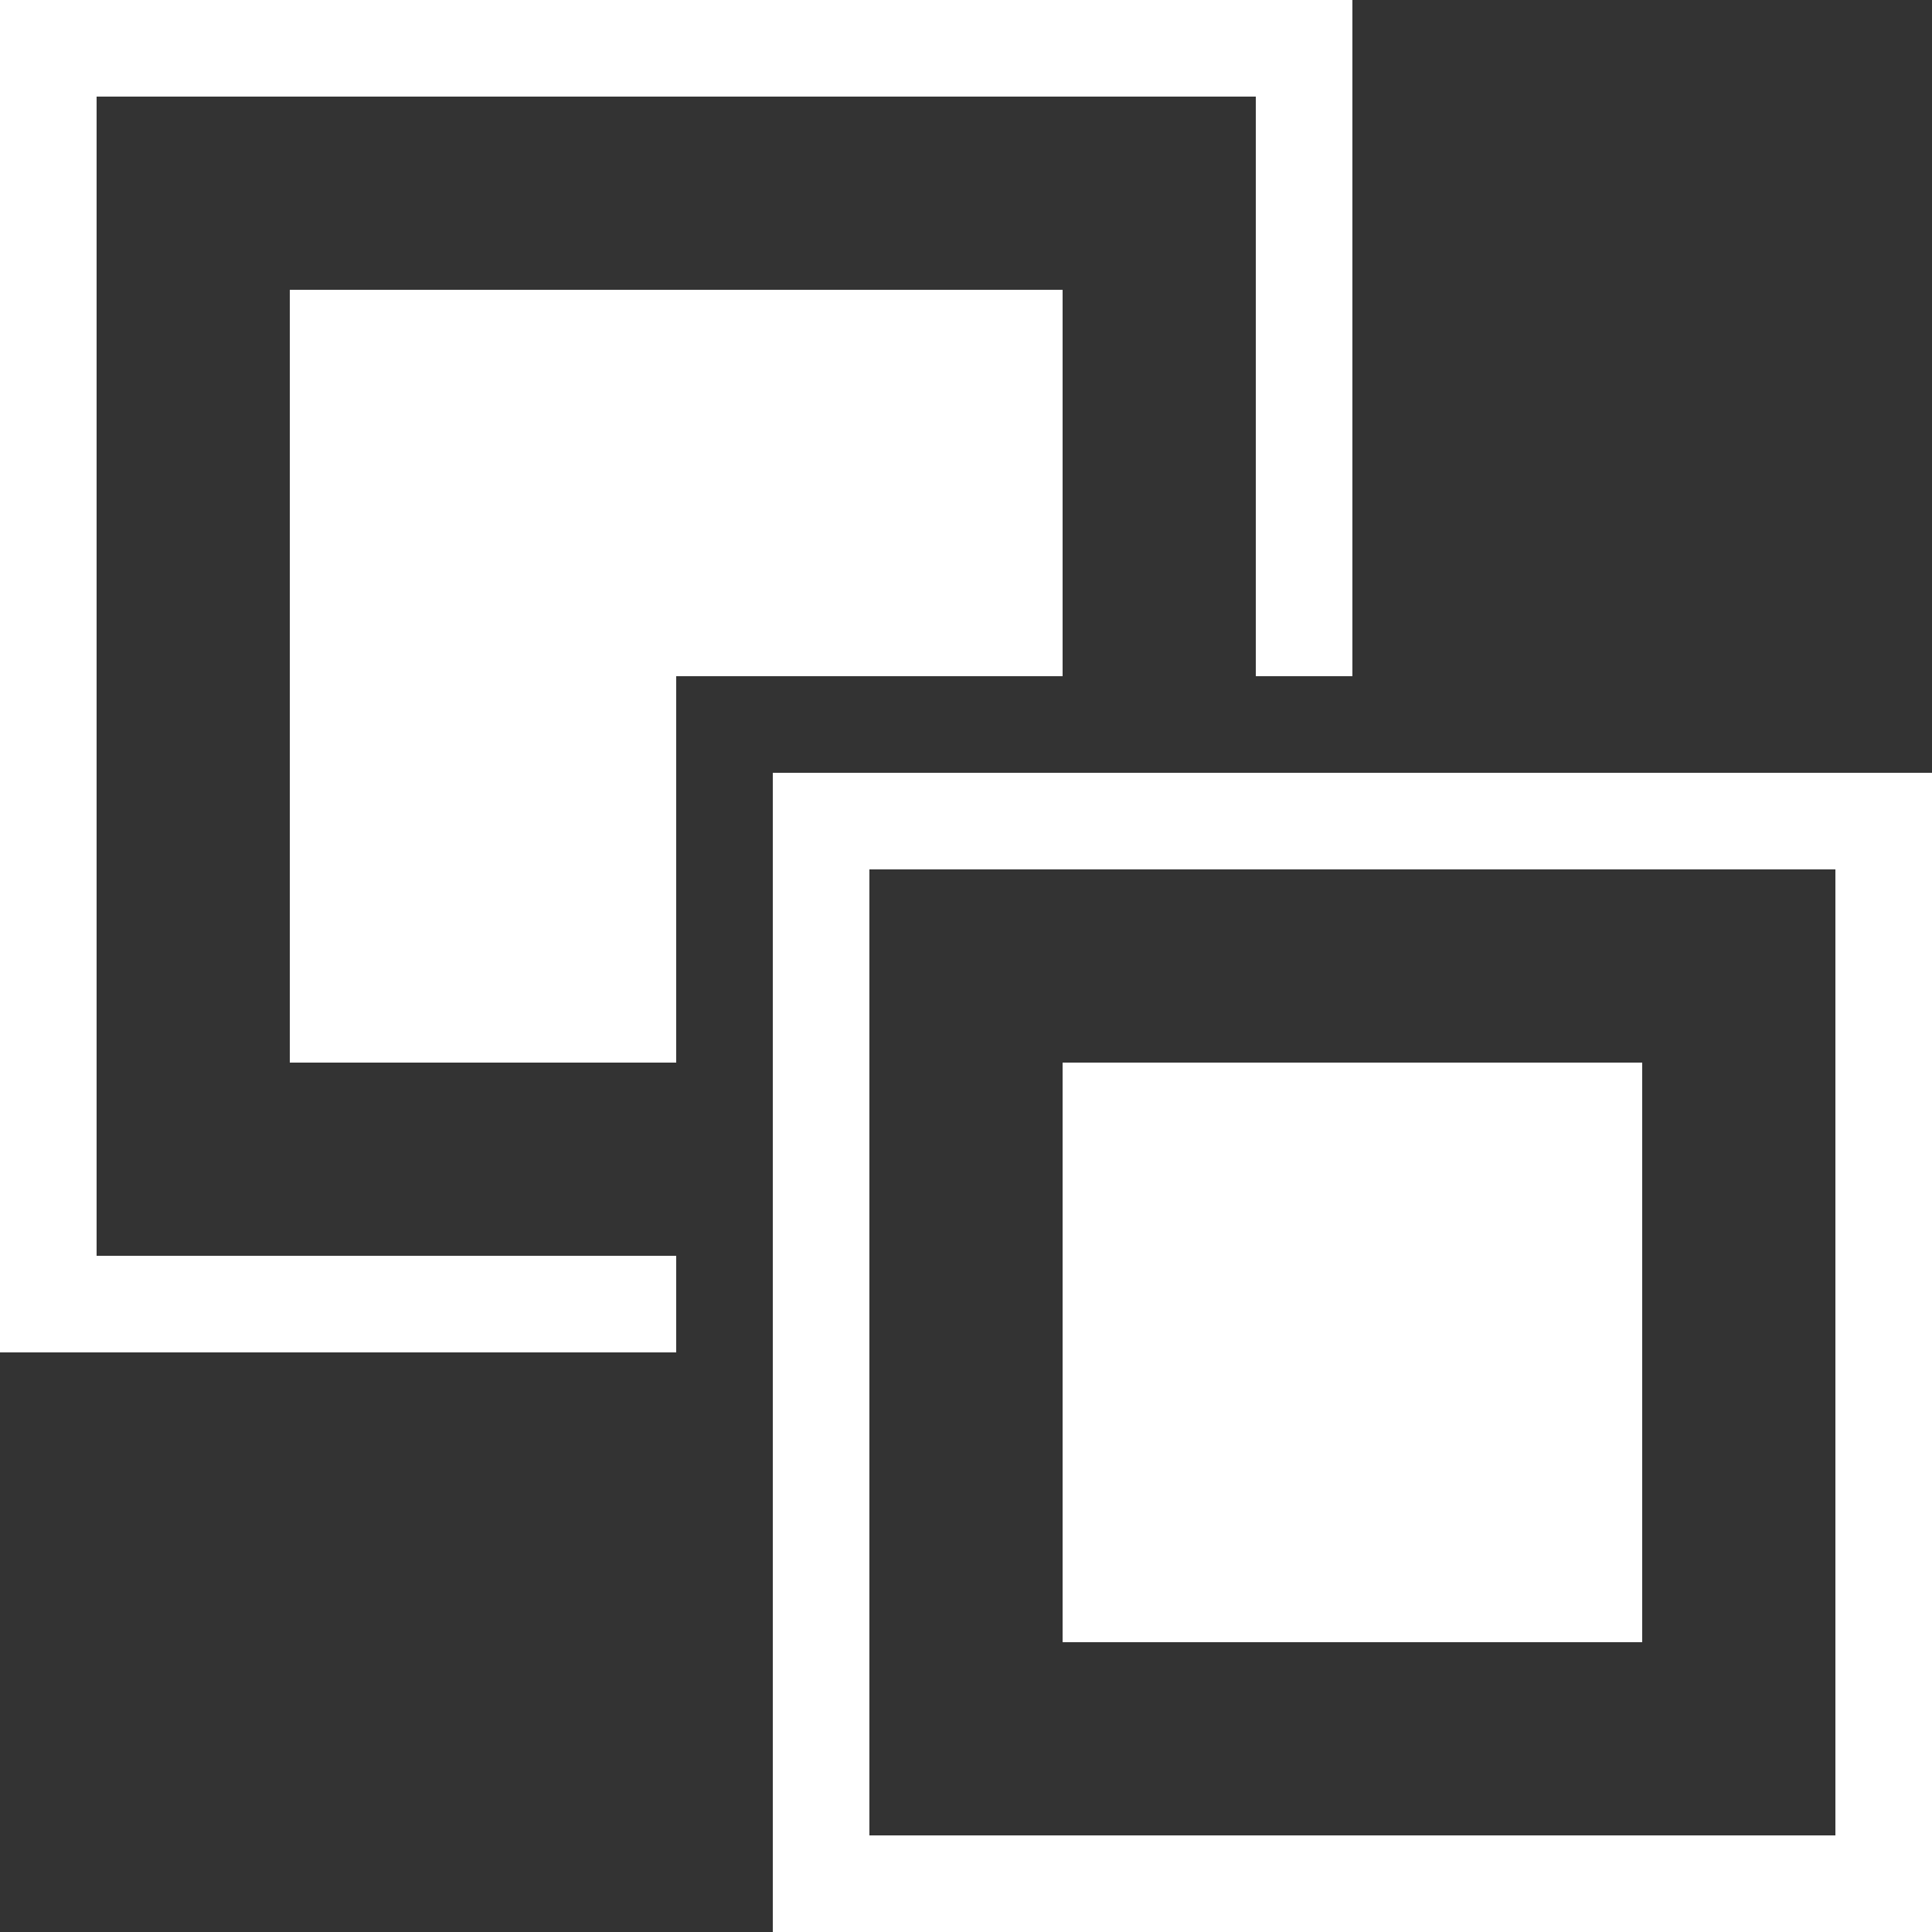 <svg enable-background="new 0 0 20 20" viewBox="0 0 20 20" xmlns="http://www.w3.org/2000/svg"><rect x="0" y="0" width="20" height="20" fill="#333333" stroke="none"/><g fill="#fff"><path d="m17 17v-6h-6v6z"/><path d="m20 20v-12h-12v12zm-11-11h10v10h-10z"/><path d="m7 7h4v-4h-8v8h4z"/><path d="m7 13h-6v-12h12v6h1v-7h-14v14h7z"/></g></svg>